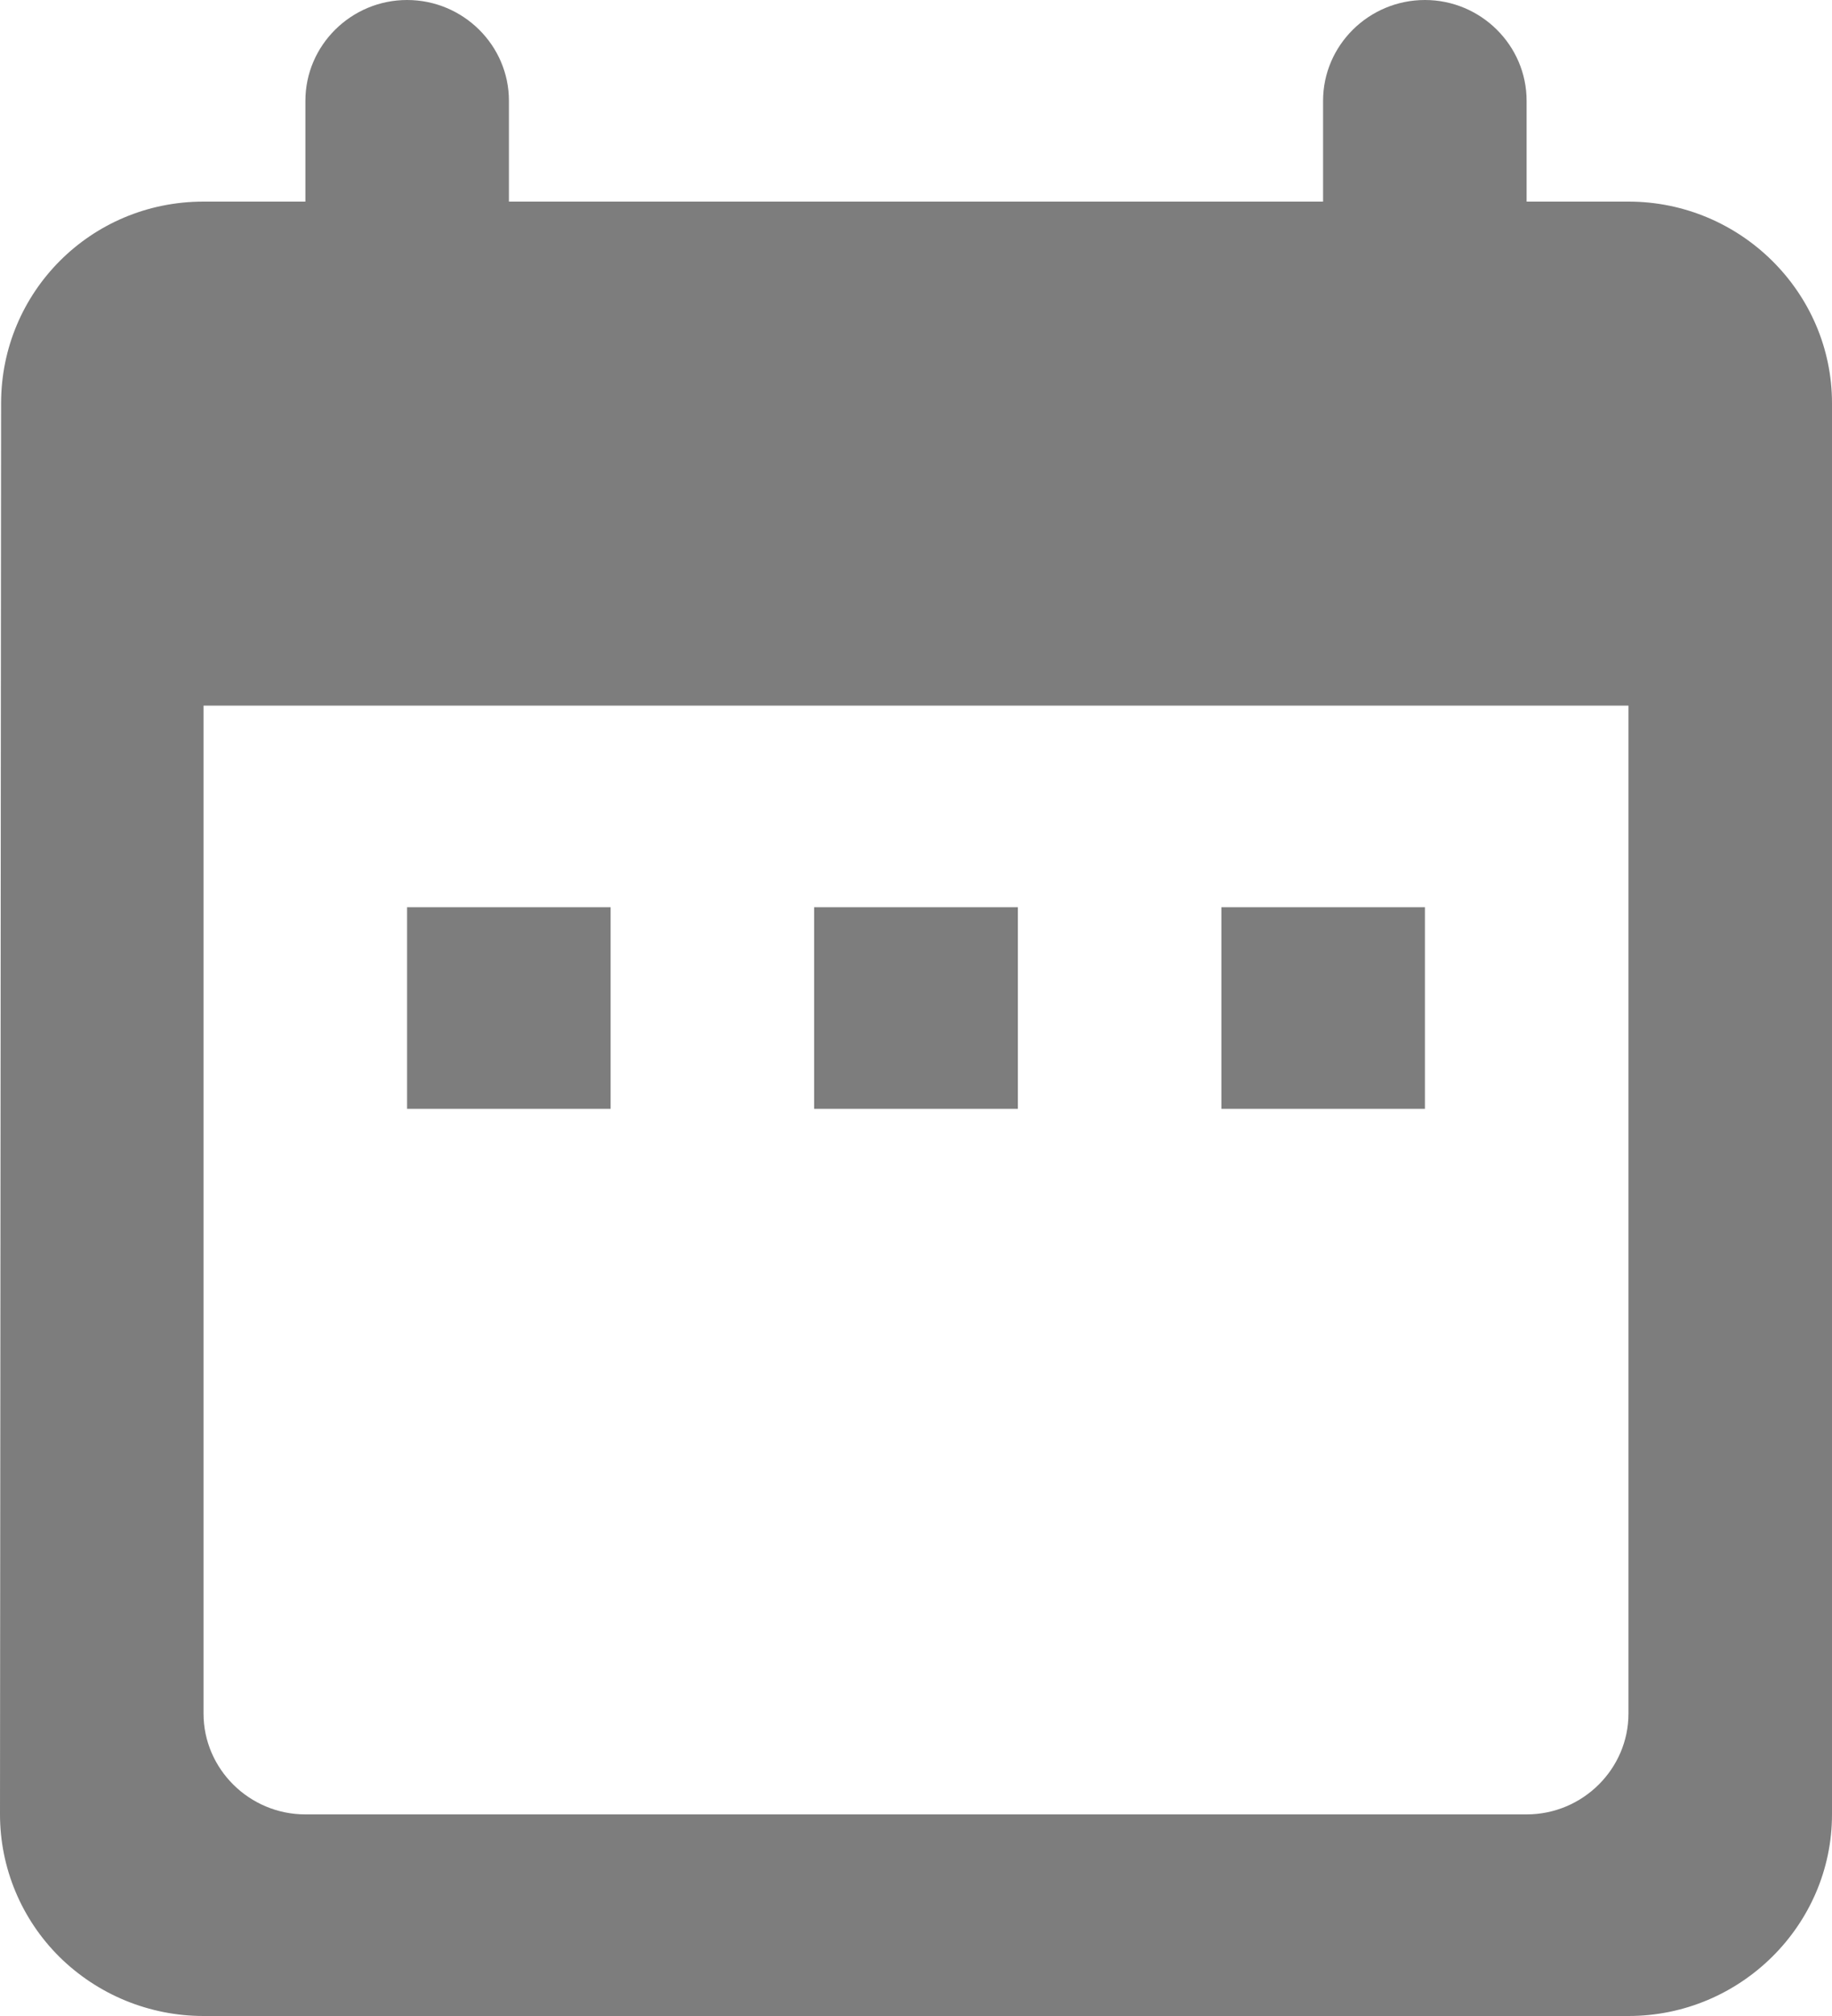 <svg width="10" height="11" viewBox="0 0 10 11" fill="none" xmlns="http://www.w3.org/2000/svg">
<path d="M8.889 1.1H8.333V0.55C8.333 0.247 8.083 0 7.778 0C7.472 0 7.222 0.247 7.222 0.55V1.1H2.778V0.55C2.778 0.247 2.528 0 2.222 0C1.917 0 1.667 0.247 1.667 0.55V1.1H1.111C0.494 1.1 0.006 1.595 0.006 2.2L0 9.9C0 10.192 0.117 10.472 0.325 10.678C0.534 10.884 0.816 11 1.111 11H8.889C9.5 11 10 10.505 10 9.9V2.2C10 1.595 9.5 1.1 8.889 1.1ZM8.889 9.35C8.889 9.652 8.639 9.9 8.333 9.9H1.667C1.361 9.9 1.111 9.652 1.111 9.35V3.85H8.889V9.35ZM2.222 4.95H3.333V6.05H2.222V4.95ZM4.444 4.95H5.556V6.05H4.444V4.95ZM6.667 4.95H7.778V6.05H6.667V4.95Z" fill="#7D7D7D"/>
</svg>
